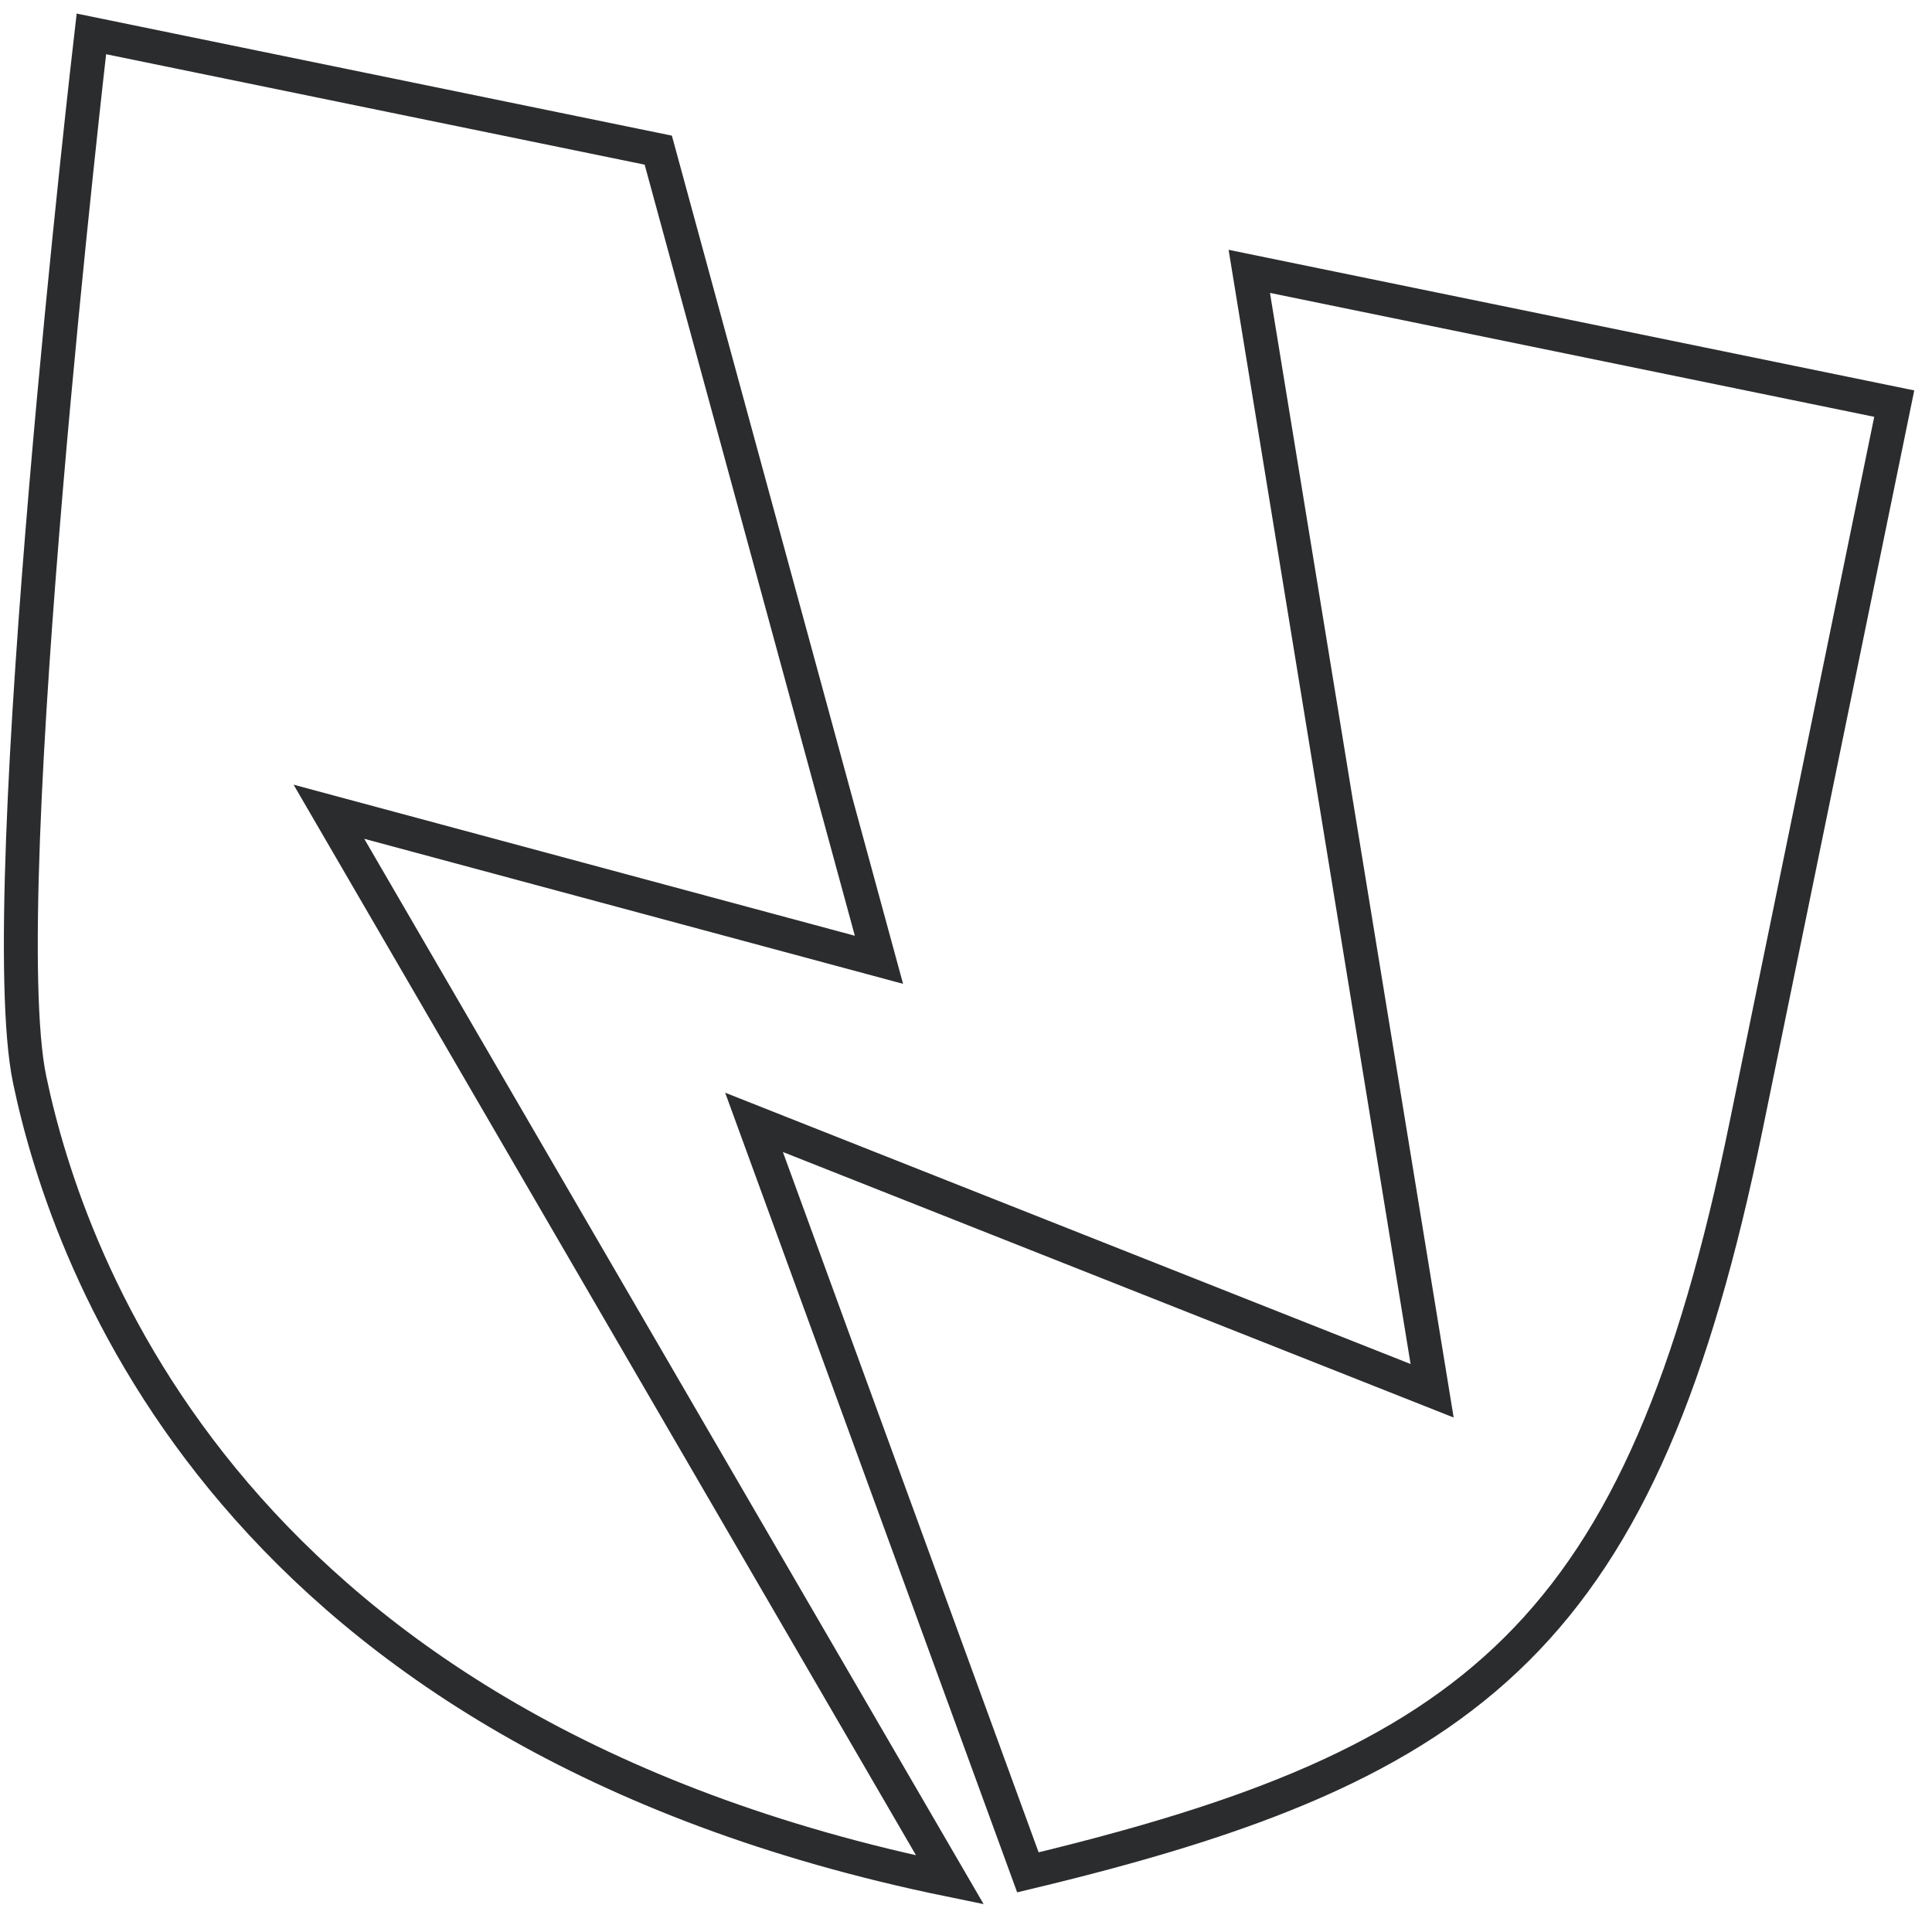 <?xml version="1.0" encoding="UTF-8"?> <svg xmlns="http://www.w3.org/2000/svg" width="57" height="57" viewBox="0 0 57 57" fill="none"><path d="M55.886 11.908L51.516 33.217C48.443 48.2 43.595 52.063 30.326 55.24L22.246 33.113L42.252 41.032L36.858 8.006L55.886 11.908Z" stroke="#2B2C2E"></path><path d="M2.696 1C2.696 1 -0.263 26.415 0.875 31.853C2.013 37.291 6.838 51.117 28.026 55.463L9.704 23.949L25.932 28.317L19.421 4.43L2.696 1Z" stroke="#2B2C2E"></path></svg> 